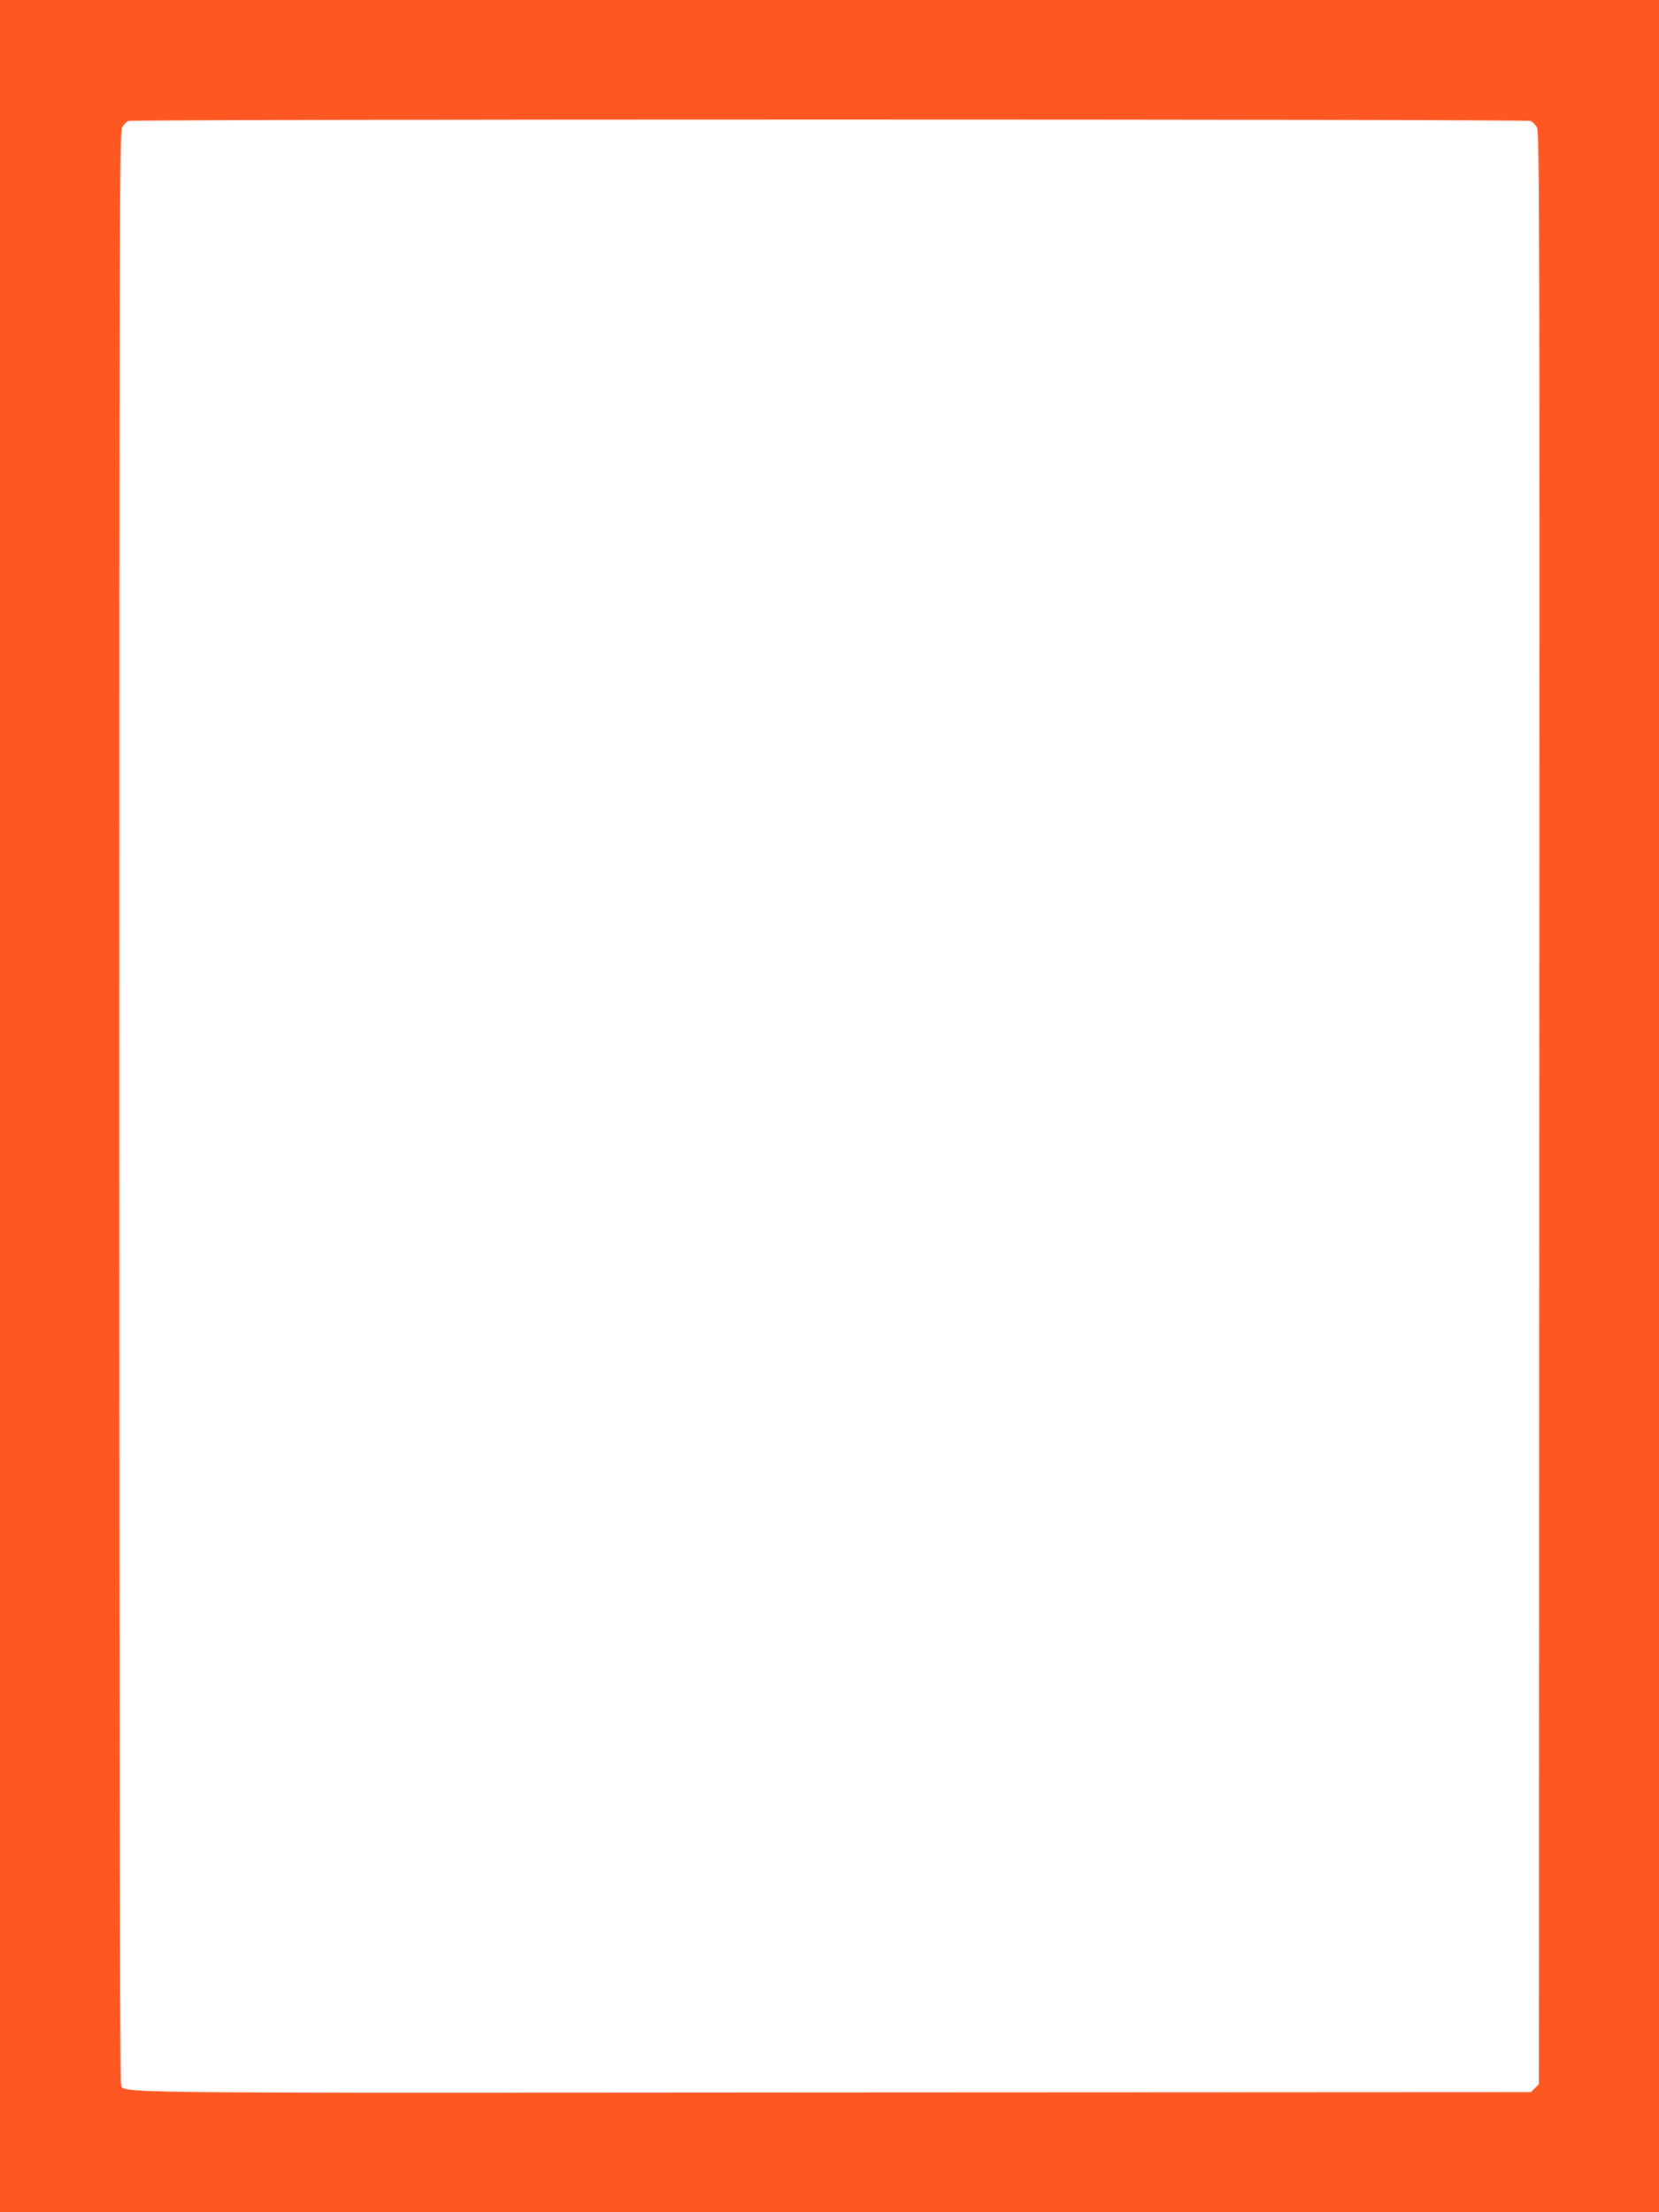 <?xml version="1.0" standalone="no"?>
<!DOCTYPE svg PUBLIC "-//W3C//DTD SVG 20010904//EN"
 "http://www.w3.org/TR/2001/REC-SVG-20010904/DTD/svg10.dtd">
<svg version="1.0" xmlns="http://www.w3.org/2000/svg"
 width="960pt" height="1280pt" viewBox="0 0 960 1280"
 preserveAspectRatio="xMidYMid meet">
<g transform="translate(0,1280) scale(0.1,-0.1)"
fill="#ff5722" stroke="none">
<path d="M0 6400 l0 -6400 4800 0 4800 0 0 6400 0 6400 -4800 0 -4800 0 0
-6400z m8857 5700 c12 -5 29 -22 37 -39 14 -27 16 -598 13 -5675 l-2 -5645
-23 -23 -23 -23 -4040 -2 c-4399 -3 -4097 -7 -4119 52 -6 16 -10 2046 -10
5656 0 5049 2 5634 16 5660 8 17 25 34 37 39 29 11 8085 11 8114 0z"/>
</g>
</svg>
